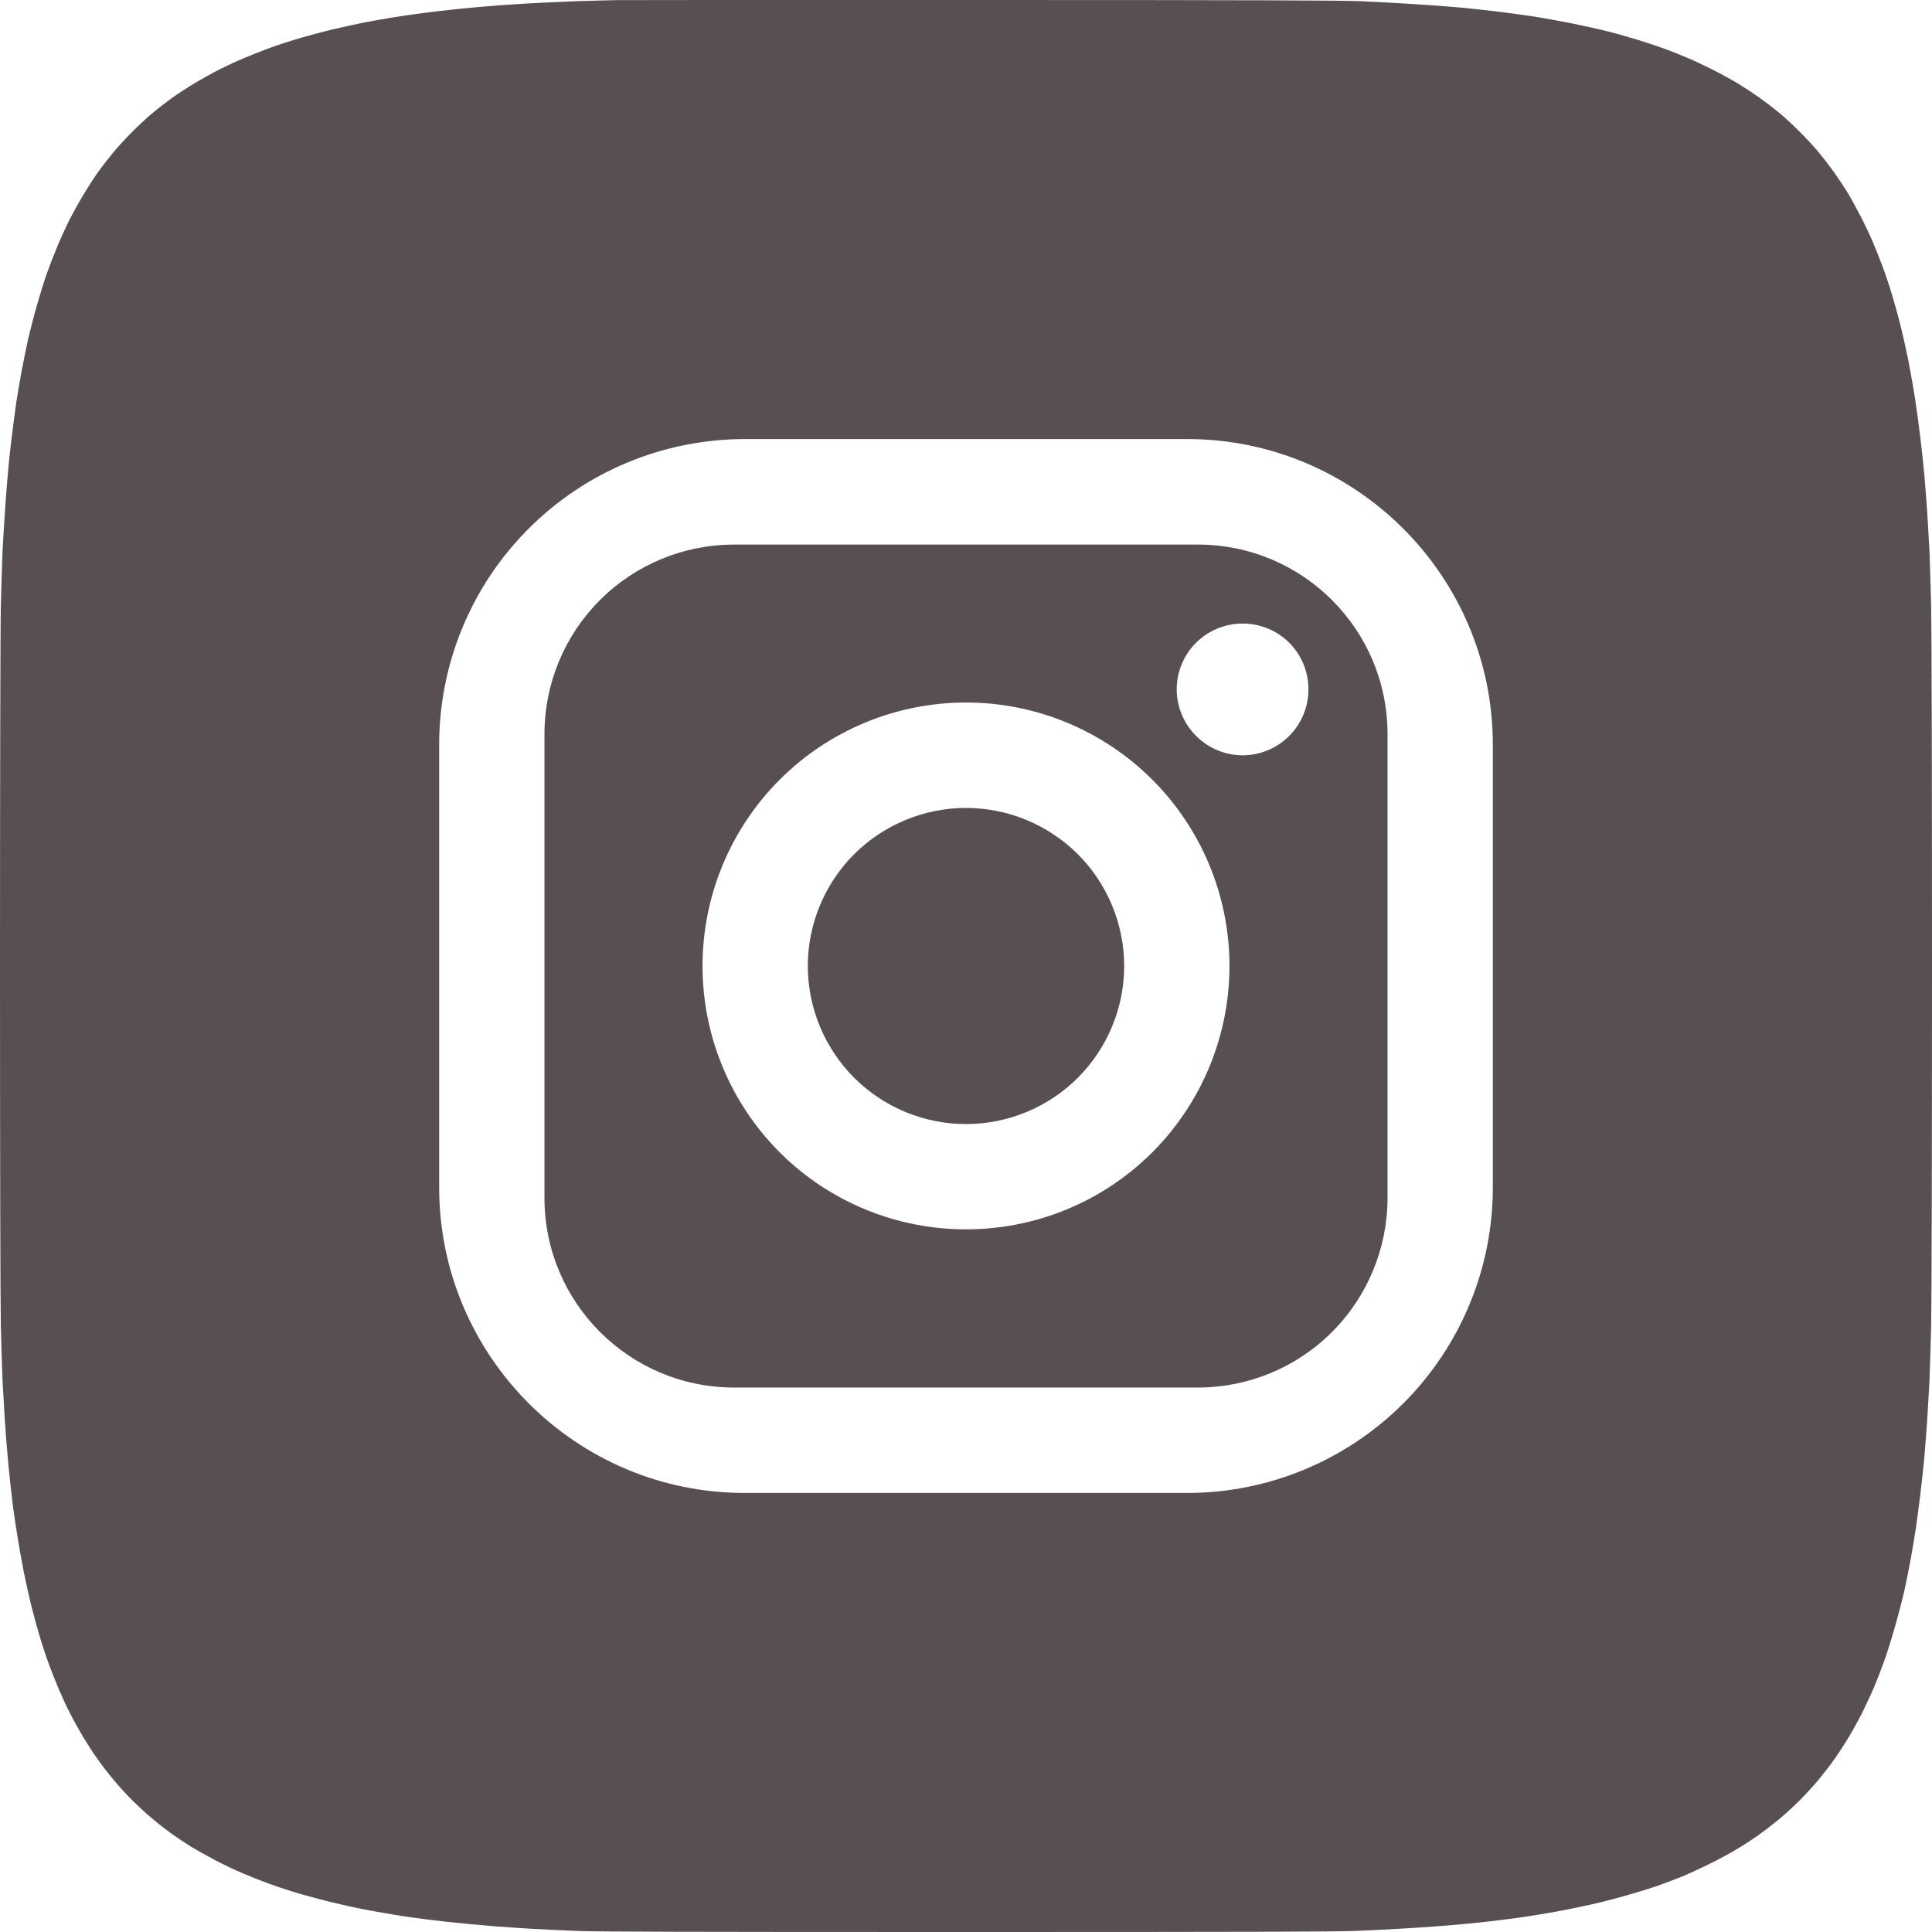 <?xml version="1.0" encoding="UTF-8"?> <svg xmlns="http://www.w3.org/2000/svg" width="16" height="16" viewBox="0 0 16 16" fill="none"><path d="M8.146 -0C10.301 0 11.125 0.003 11.27 0.01C11.378 0.014 11.57 0.025 11.698 0.033C11.826 0.041 12.003 0.054 12.091 0.062C12.179 0.07 12.327 0.087 12.421 0.098C12.514 0.11 12.645 0.128 12.712 0.138C12.778 0.149 12.914 0.173 13.014 0.193C13.113 0.213 13.253 0.244 13.323 0.262C13.394 0.28 13.505 0.312 13.57 0.332C13.636 0.352 13.734 0.385 13.788 0.405C13.843 0.425 13.933 0.461 13.989 0.485C14.045 0.509 14.14 0.555 14.201 0.586C14.262 0.617 14.351 0.666 14.398 0.695C14.446 0.724 14.525 0.776 14.573 0.81C14.621 0.845 14.696 0.902 14.739 0.938C14.783 0.974 14.858 1.044 14.906 1.093C14.955 1.141 15.024 1.216 15.06 1.259C15.095 1.301 15.152 1.375 15.187 1.424C15.221 1.472 15.273 1.55 15.302 1.597C15.331 1.645 15.378 1.731 15.407 1.788C15.437 1.845 15.479 1.933 15.501 1.983C15.523 2.033 15.56 2.127 15.585 2.192C15.61 2.257 15.646 2.365 15.666 2.432C15.686 2.499 15.718 2.61 15.735 2.679C15.753 2.749 15.784 2.886 15.804 2.985C15.823 3.084 15.849 3.23 15.861 3.31C15.873 3.39 15.891 3.523 15.901 3.605C15.911 3.687 15.927 3.827 15.935 3.915C15.943 4.003 15.954 4.148 15.96 4.238C15.966 4.328 15.974 4.476 15.979 4.566C15.983 4.656 15.989 4.864 15.993 5.028C15.997 5.199 16 6.483 16 8C16 9.518 15.997 10.803 15.993 10.972C15.989 11.136 15.983 11.344 15.979 11.434C15.974 11.524 15.966 11.671 15.96 11.761C15.954 11.851 15.943 11.998 15.935 12.086C15.927 12.174 15.911 12.312 15.901 12.394C15.891 12.476 15.875 12.598 15.865 12.664C15.855 12.73 15.837 12.838 15.825 12.904C15.813 12.97 15.789 13.092 15.771 13.174C15.752 13.256 15.716 13.395 15.69 13.483C15.665 13.572 15.627 13.693 15.605 13.753C15.584 13.812 15.549 13.904 15.527 13.956C15.506 14.008 15.461 14.104 15.429 14.17C15.396 14.236 15.343 14.332 15.312 14.384C15.28 14.437 15.229 14.516 15.197 14.561C15.166 14.606 15.106 14.684 15.065 14.734C15.023 14.784 14.951 14.863 14.905 14.909C14.859 14.955 14.781 15.027 14.731 15.068C14.682 15.109 14.604 15.168 14.559 15.2C14.514 15.232 14.434 15.284 14.382 15.315C14.33 15.347 14.225 15.403 14.149 15.44C14.074 15.477 13.969 15.525 13.917 15.546C13.865 15.566 13.781 15.598 13.731 15.616C13.681 15.634 13.567 15.669 13.477 15.695C13.388 15.721 13.25 15.756 13.169 15.774C13.088 15.792 12.96 15.818 12.884 15.832C12.808 15.846 12.675 15.867 12.589 15.88C12.503 15.892 12.374 15.908 12.302 15.916C12.23 15.924 12.094 15.937 12 15.945C11.906 15.953 11.745 15.964 11.644 15.97C11.542 15.976 11.355 15.986 11.229 15.991C11.053 15.998 10.305 16 7.996 16C5.682 16 4.941 15.998 4.771 15.991C4.649 15.986 4.488 15.978 4.414 15.974C4.34 15.97 4.195 15.96 4.091 15.952C3.987 15.944 3.813 15.928 3.705 15.916C3.597 15.904 3.454 15.886 3.386 15.876C3.318 15.866 3.224 15.851 3.178 15.842C3.132 15.835 3.052 15.82 3 15.81C2.948 15.8 2.844 15.777 2.77 15.759C2.695 15.742 2.571 15.709 2.495 15.687C2.419 15.665 2.302 15.627 2.234 15.602C2.167 15.578 2.067 15.538 2.011 15.514C1.955 15.491 1.856 15.444 1.791 15.41C1.726 15.376 1.631 15.323 1.58 15.292C1.529 15.26 1.454 15.21 1.414 15.181C1.374 15.152 1.304 15.098 1.259 15.059C1.213 15.021 1.138 14.952 1.093 14.907C1.047 14.862 0.977 14.784 0.936 14.734C0.894 14.684 0.834 14.606 0.803 14.561C0.771 14.516 0.72 14.437 0.689 14.386C0.659 14.334 0.61 14.248 0.582 14.193C0.554 14.139 0.512 14.048 0.488 13.992C0.464 13.936 0.428 13.844 0.407 13.788C0.386 13.732 0.353 13.632 0.333 13.566C0.313 13.5 0.282 13.389 0.265 13.32C0.247 13.251 0.216 13.113 0.196 13.014C0.177 12.915 0.153 12.78 0.143 12.715C0.132 12.649 0.115 12.533 0.105 12.457C0.096 12.381 0.079 12.232 0.069 12.126C0.059 12.02 0.046 11.855 0.04 11.761C0.034 11.667 0.026 11.52 0.021 11.434C0.017 11.348 0.011 11.143 0.007 10.979C0.003 10.806 -2.84624e-05 9.546 0 7.997C2.18188e-05 6.489 0.003 5.184 0.007 5.02C0.011 4.86 0.017 4.654 0.021 4.562C0.026 4.47 0.036 4.302 0.044 4.188C0.052 4.075 0.065 3.916 0.073 3.836C0.081 3.755 0.094 3.637 0.103 3.573C0.111 3.509 0.125 3.401 0.135 3.333C0.145 3.265 0.165 3.148 0.179 3.074C0.193 3 0.217 2.88 0.233 2.808C0.25 2.736 0.283 2.605 0.309 2.517C0.334 2.429 0.371 2.311 0.392 2.254C0.412 2.197 0.45 2.1 0.476 2.038C0.501 1.976 0.545 1.882 0.571 1.829C0.598 1.775 0.649 1.683 0.685 1.623C0.72 1.563 0.778 1.473 0.812 1.425C0.847 1.376 0.906 1.301 0.941 1.259C0.977 1.216 1.046 1.14 1.095 1.092C1.143 1.043 1.218 0.974 1.261 0.938C1.304 0.902 1.379 0.844 1.428 0.809C1.476 0.774 1.565 0.717 1.625 0.681C1.685 0.646 1.777 0.595 1.829 0.569C1.881 0.543 1.968 0.503 2.021 0.481C2.073 0.459 2.17 0.42 2.236 0.396C2.302 0.372 2.419 0.334 2.496 0.312C2.573 0.29 2.696 0.257 2.771 0.24C2.844 0.223 2.955 0.198 3.018 0.186C3.079 0.174 3.181 0.156 3.243 0.146C3.305 0.136 3.418 0.119 3.494 0.109C3.57 0.099 3.711 0.083 3.807 0.073C3.903 0.063 4.051 0.05 4.135 0.044C4.219 0.038 4.346 0.03 4.418 0.026C4.49 0.022 4.65 0.015 4.774 0.01C4.898 0.006 5.049 0.002 5.109 0.001C5.175 -0 6.539 -0.001 8.146 -0ZM6.167 3.636C5.496 3.637 4.852 3.903 4.378 4.378C3.903 4.852 3.637 5.496 3.637 6.167V9.833C3.637 11.229 4.771 12.364 6.167 12.364H9.833C10.504 12.364 11.148 12.096 11.622 11.622C12.097 11.147 12.363 10.504 12.363 9.833V6.167C12.363 4.771 11.229 3.637 9.833 3.636H6.167ZM9.92 4.51C10.788 4.51 11.491 5.212 11.491 6.08V9.92C11.491 10.336 11.326 10.736 11.031 11.031C10.737 11.326 10.337 11.491 9.92 11.491H6.08C5.212 11.491 4.509 10.788 4.509 9.92V6.08C4.509 5.663 4.674 5.264 4.969 4.969C5.263 4.675 5.663 4.51 6.08 4.51H9.92ZM8 5.818C7.421 5.818 6.866 6.048 6.457 6.457C6.048 6.866 5.818 7.421 5.818 8C5.818 8.578 6.048 9.134 6.457 9.543C6.866 9.952 7.421 10.181 8 10.181C8.579 10.181 9.134 9.952 9.543 9.543C9.952 9.134 10.182 8.578 10.182 8C10.182 7.421 9.952 6.866 9.543 6.457C9.134 6.048 8.579 5.818 8 5.818ZM8 6.691C8.347 6.691 8.68 6.829 8.926 7.074C9.171 7.319 9.31 7.653 9.31 8C9.31 8.347 9.171 8.68 8.926 8.926C8.68 9.171 8.347 9.309 8 9.309C7.653 9.309 7.32 9.171 7.074 8.926C6.829 8.68 6.69 8.347 6.69 8C6.69 7.653 6.829 7.319 7.074 7.074C7.32 6.829 7.653 6.691 8 6.691ZM10.291 5.164C10.146 5.164 10.008 5.221 9.905 5.323C9.803 5.425 9.745 5.564 9.745 5.709C9.745 5.853 9.803 5.992 9.905 6.094C10.008 6.197 10.146 6.255 10.291 6.255C10.436 6.255 10.575 6.197 10.677 6.094C10.779 5.992 10.836 5.853 10.836 5.709C10.836 5.564 10.779 5.425 10.677 5.323C10.575 5.221 10.436 5.164 10.291 5.164Z" fill="#584F51"></path></svg> 